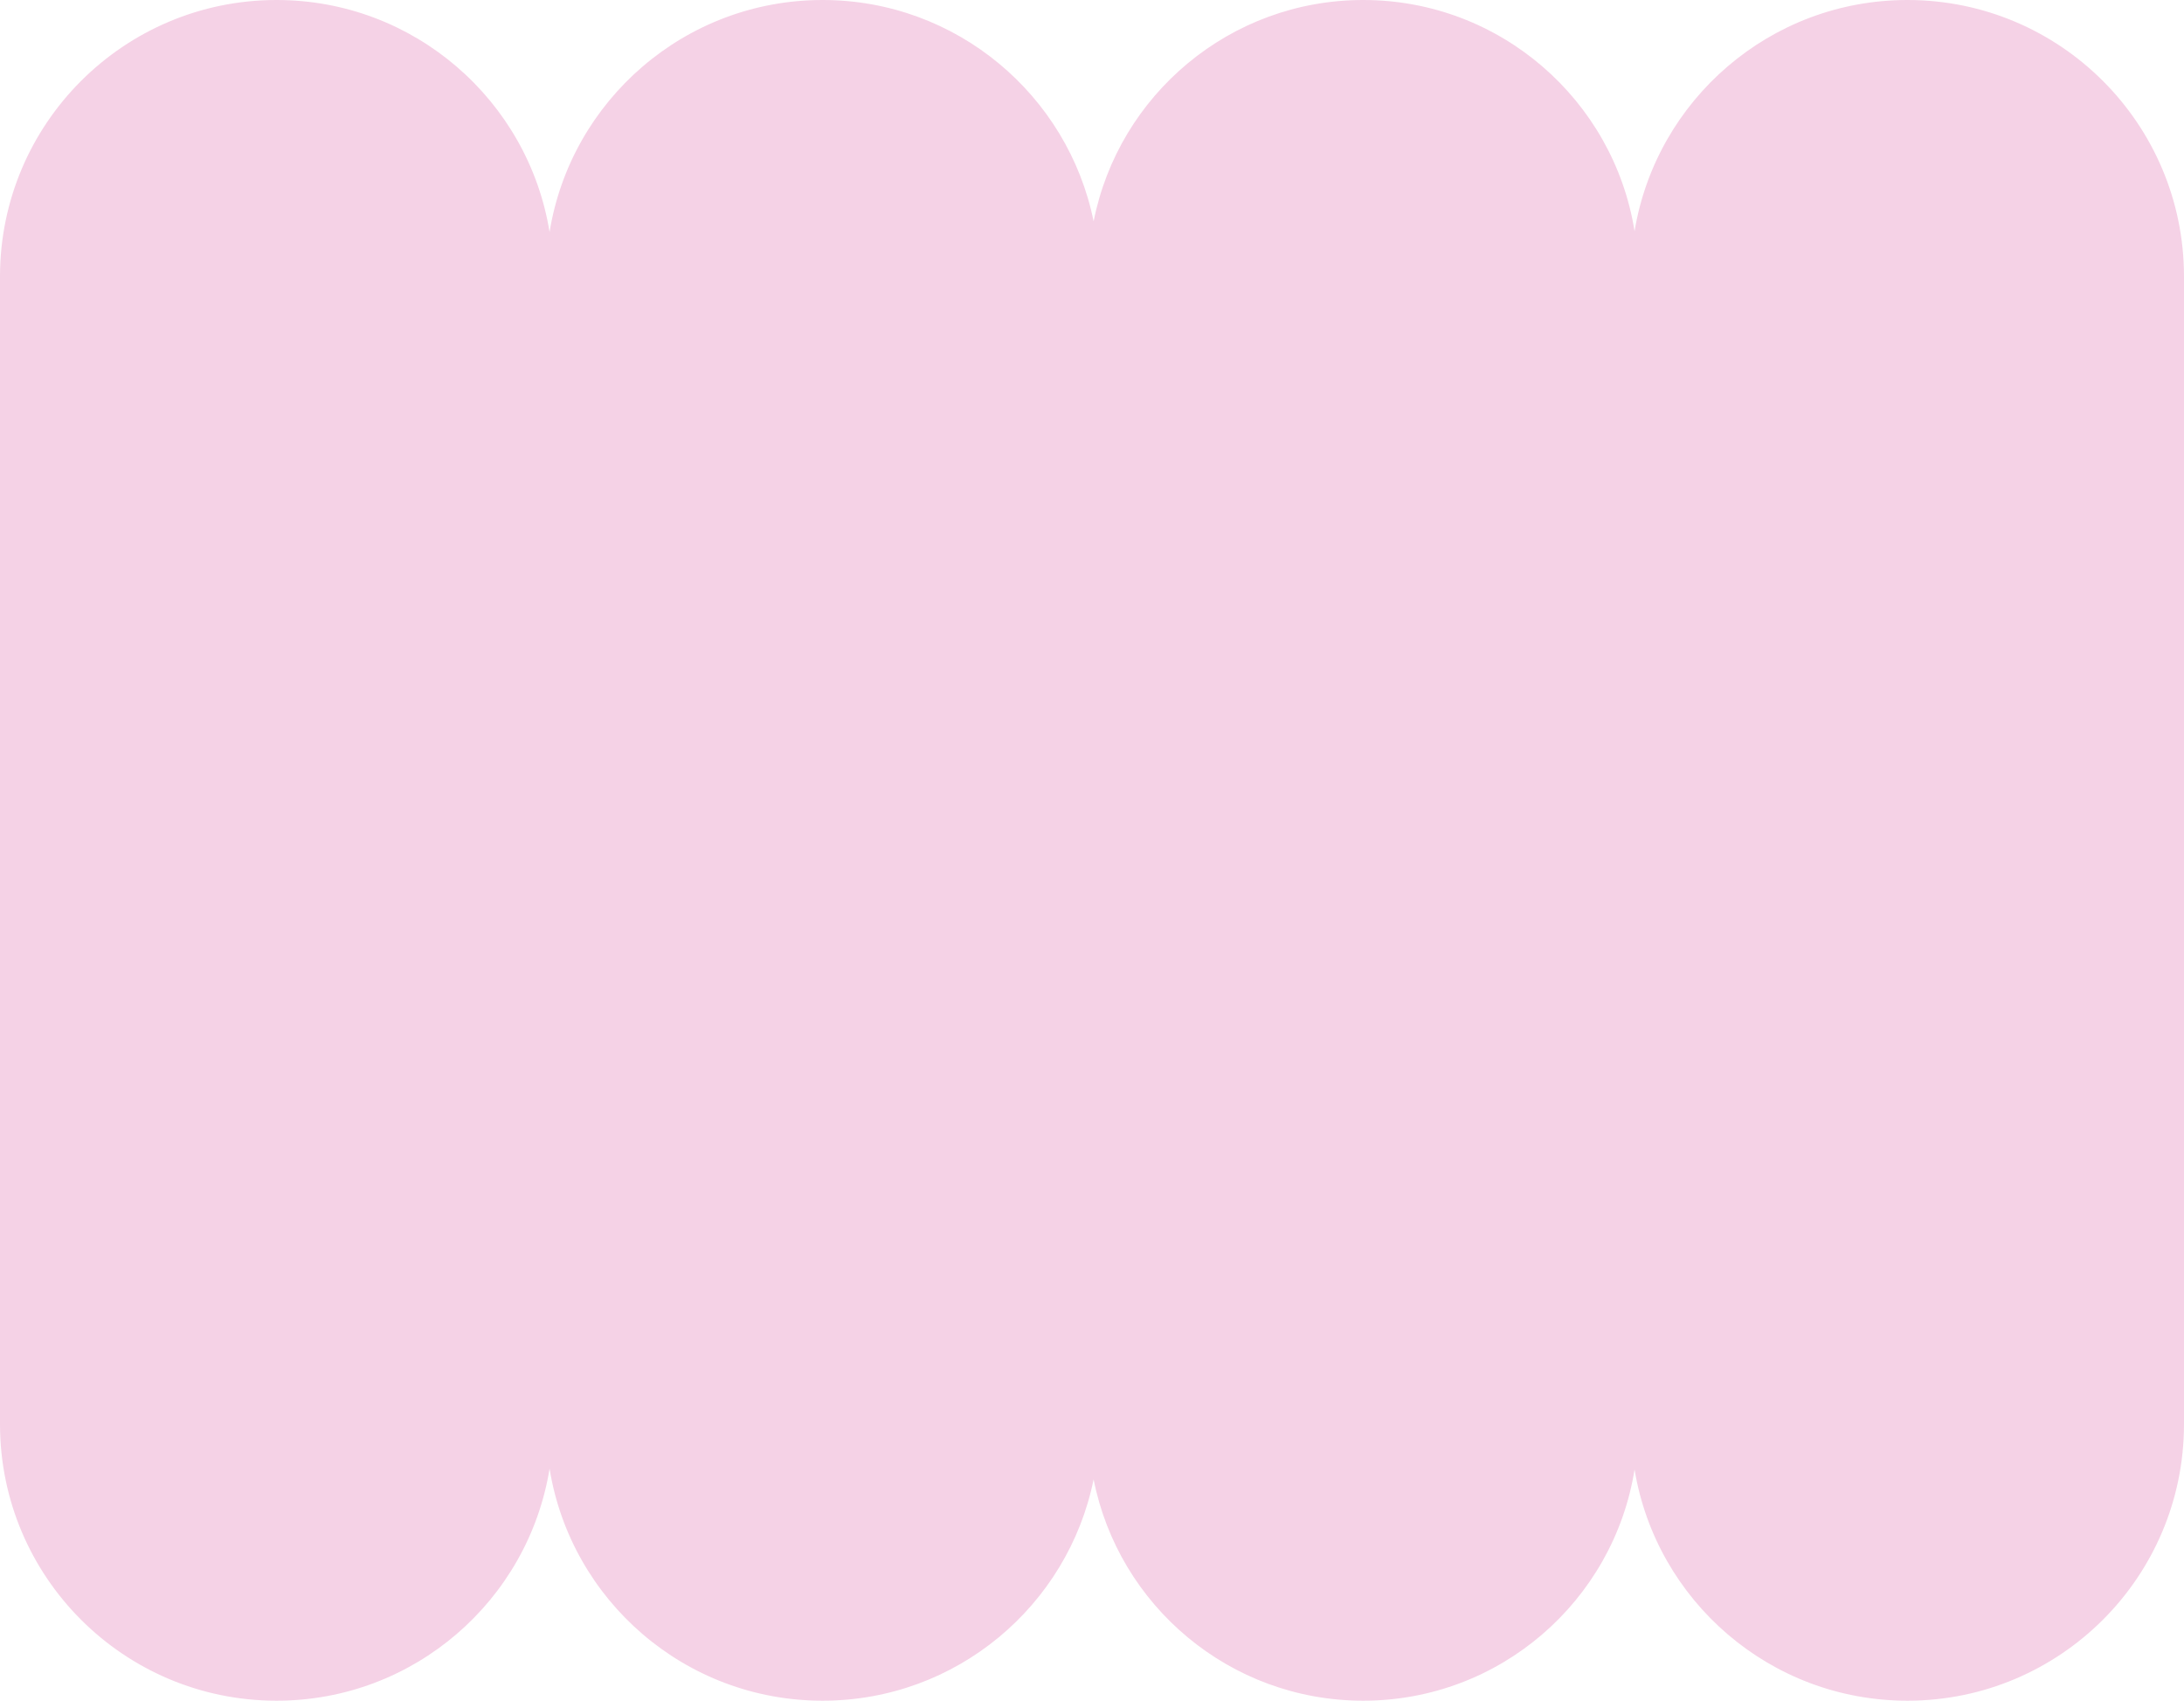 <svg width="628" height="489" viewBox="0 0 628 489" fill="none" xmlns="http://www.w3.org/2000/svg">
<path fill-rule="evenodd" clip-rule="evenodd" d="M470.011 422.523C464.004 460.203 431.358 489 391.986 489C353.607 489 321.618 461.636 314.467 425.353C307.108 461.666 275.009 489 236.526 489C196.966 489 164.152 460.114 158.026 422.283C151.901 460.114 119.087 489 79.526 489C35.605 489 2.10791e-05 453.395 1.86028e-05 409.474L0 79.526C-2.47632e-06 35.605 35.605 1.50494e-06 79.526 1.7377e-08C119.087 -2.67609e-06 151.901 28.886 158.026 66.717C164.152 28.886 196.966 1.35725e-06 236.526 1.7377e-08C275.009 -2.67609e-06 307.108 27.334 314.467 63.647C321.618 27.364 353.607 1.29988e-06 391.986 0C431.358 -2.41448e-06 464.004 28.797 470.011 66.478C476.236 28.764 508.995 1.35442e-06 548.471 1.7377e-08C592.392 -2.67609e-06 627.998 35.605 627.998 79.526V409.474C627.998 453.395 592.393 489 548.471 489C508.995 489 476.236 460.236 470.011 422.523Z" fill="#F5D2E6"/>
</svg>
